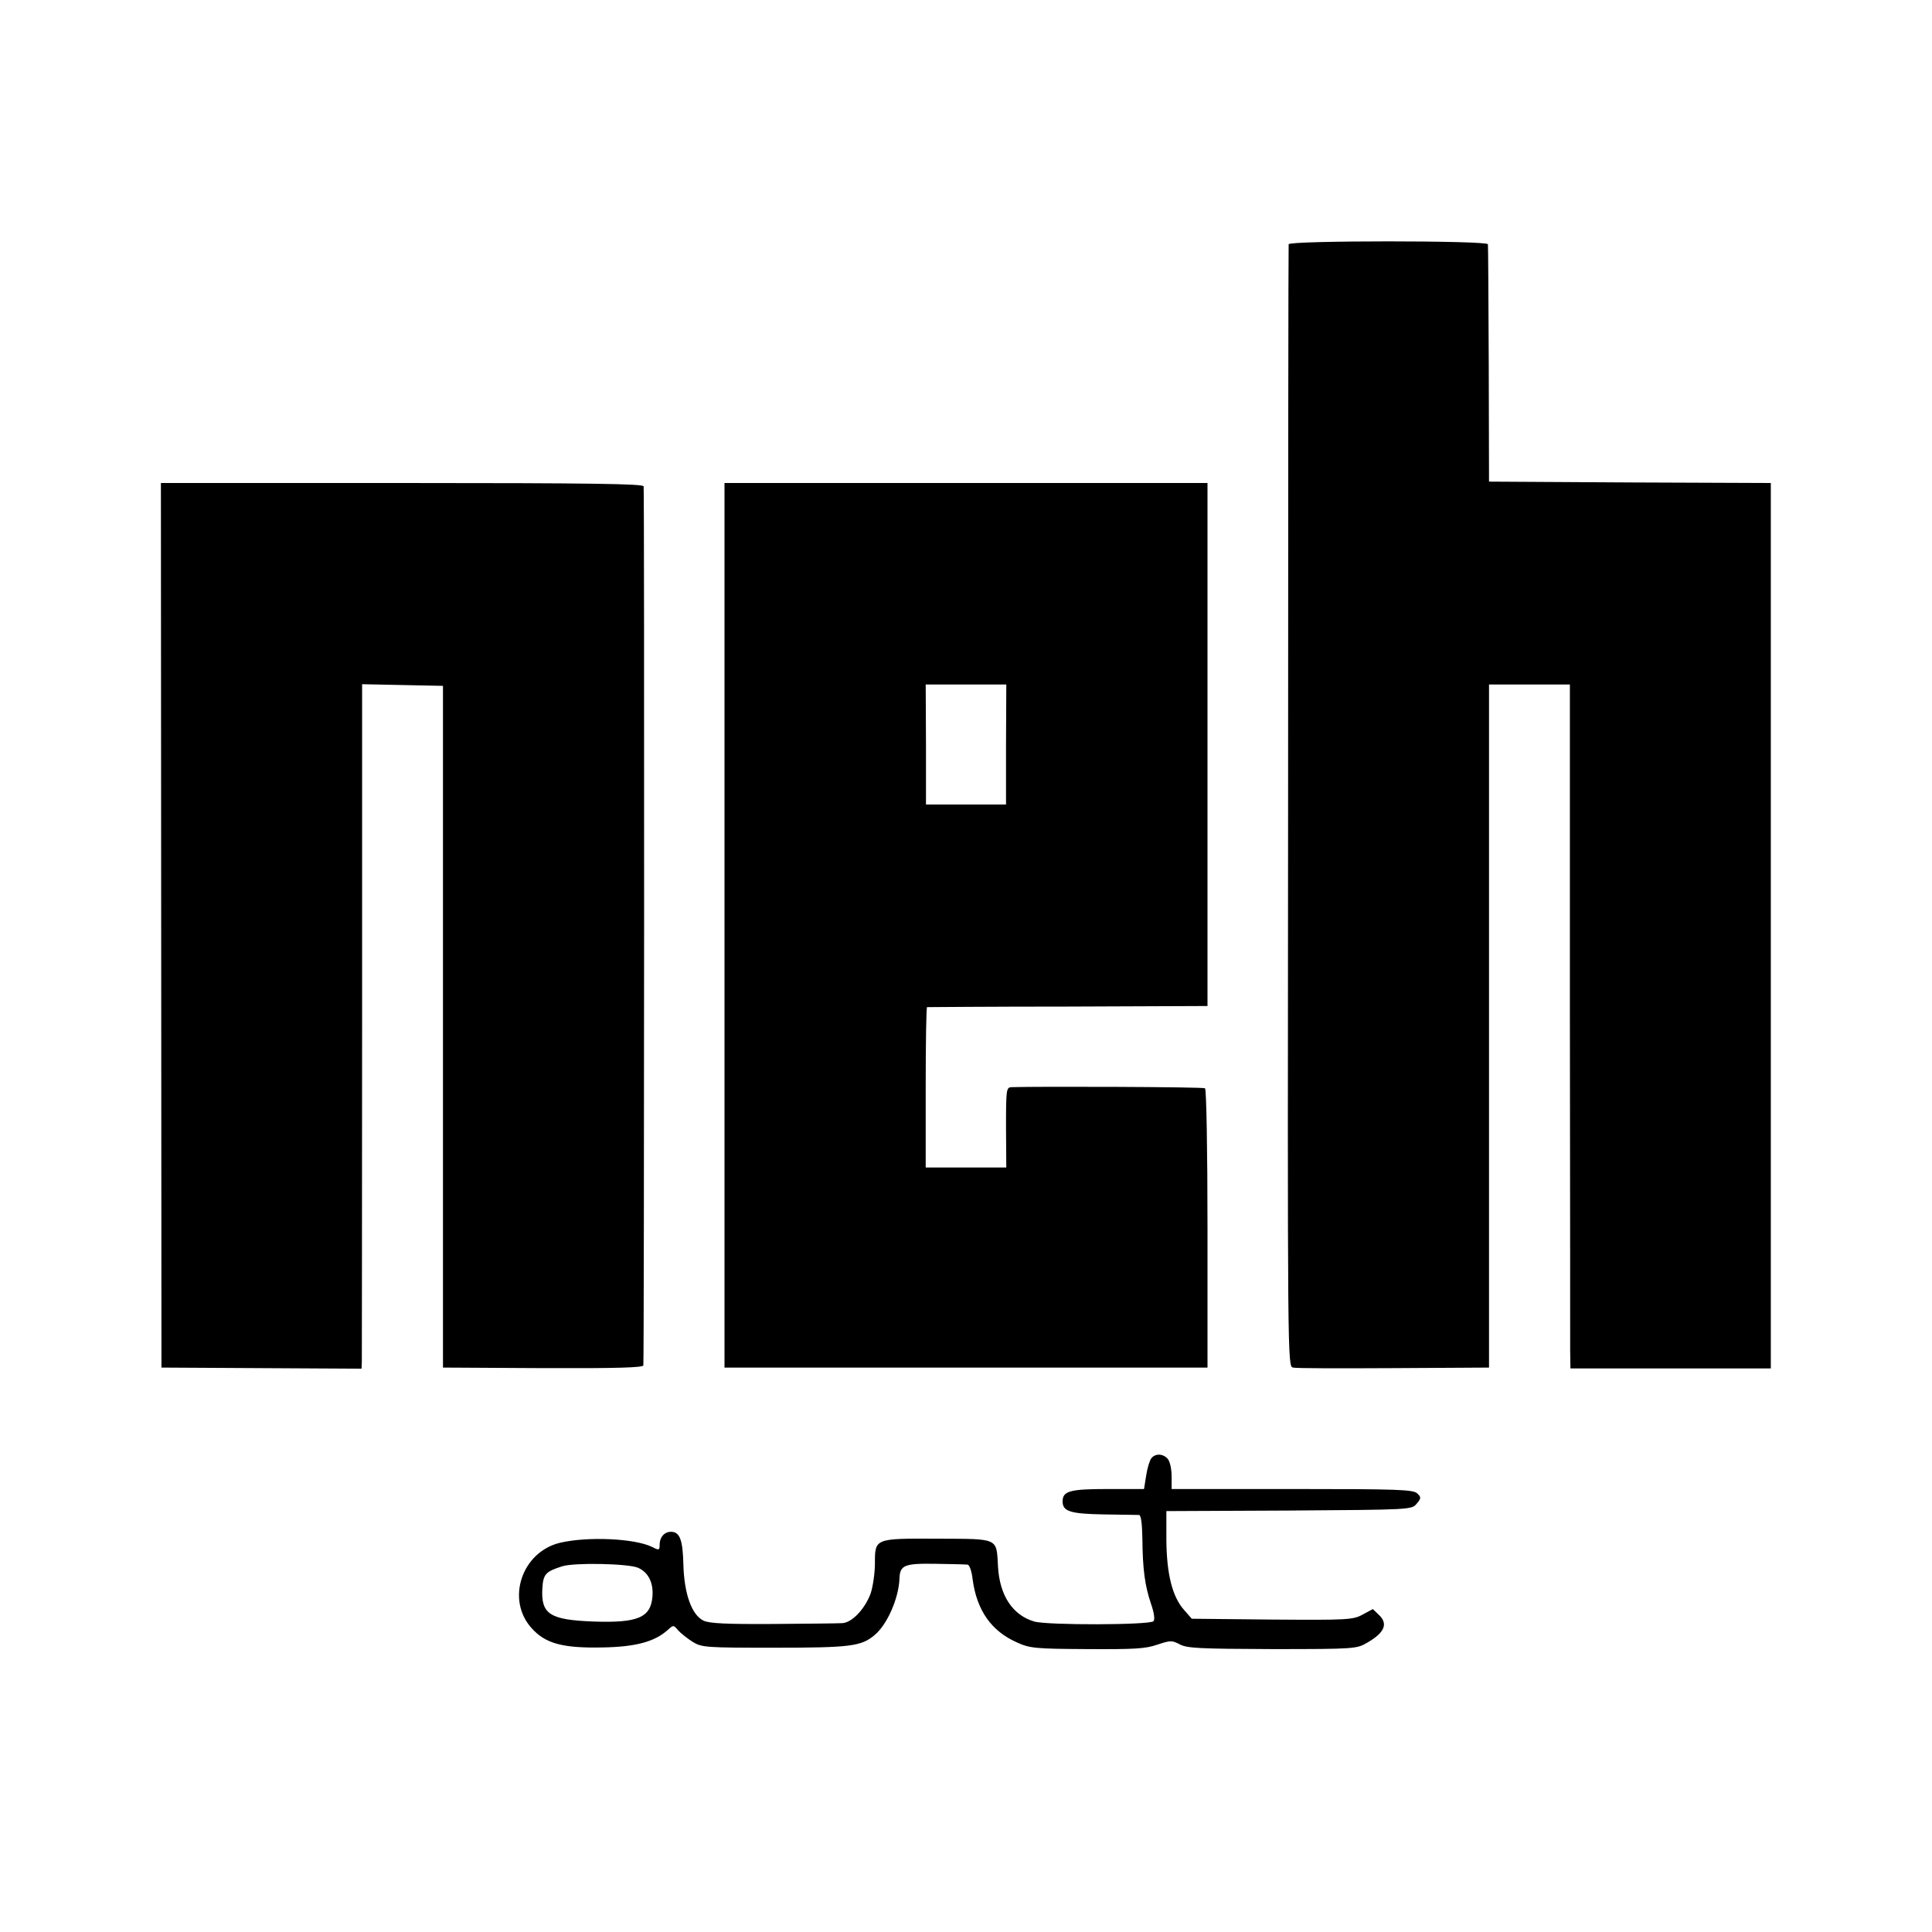 <?xml version="1.0" standalone="no"?>
<!DOCTYPE svg PUBLIC "-//W3C//DTD SVG 20010904//EN"
 "http://www.w3.org/TR/2001/REC-SVG-20010904/DTD/svg10.dtd">
<svg version="1.0" xmlns="http://www.w3.org/2000/svg"
 width="700pt" height="700pt" viewBox="0 0 700 700"
 preserveAspectRatio="xMidYMid meet">
<g transform="translate(0,700) scale(0.1,-0.1)"
fill="#000000" stroke="none">
<path d="M4669 6115 c-1 -5 -2 -923 -2 -2038 -2 -2020 -2 -2028 18 -2032 11
-3 175 -3 365 -2 l345 2 0 1237 0 1238 147 0 146 0 0 -1172 c1 -645 1 -1203 1
-1239 l1 -67 363 0 363 0 0 1604 0 1604 -510 2 -511 3 -1 425 c-1 234 -2 430
-3 435 -2 14 -721 14 -722 0z"/>
<path d="M584 3648 l1 -1603 363 -2 362 -2 1 27 c0 15 1 573 1 1240 l0 1213
146 -3 147 -3 0 -1235 0 -1235 363 -2 c270 -1 362 2 363 10 3 38 4 3174 1
3185 -3 9 -187 12 -877 12 l-872 0 1 -1602z"/>
<path d="M2625 3648 l0 -1603 875 0 875 0 0 503 c0 285 -4 506 -9 509 -7 5
-600 7 -701 4 -19 -1 -20 -7 -20 -146 l1 -145 -146 0 -146 0 0 290 c0 160 2
290 5 291 3 0 233 2 511 2 l505 2 0 948 0 947 -875 0 -875 0 0 -1602z m1020
655 l0 -218 -145 0 -145 0 0 218 -1 217 146 0 146 0 -1 -217z"/>
<path d="M4172 1717 c-6 -7 -15 -35 -19 -62 l-8 -50 -131 0 c-137 0 -164 -7
-164 -45 0 -36 28 -45 149 -47 64 -1 121 -2 128 -2 7 -1 11 -29 12 -84 1 -112
9 -172 31 -237 12 -34 15 -59 9 -64 -13 -14 -386 -15 -432 -1 -78 23 -125 94
-131 198 -6 106 5 101 -216 102 -231 1 -230 2 -230 -89 0 -34 -7 -83 -15 -108
-20 -56 -68 -108 -104 -109 -14 -1 -127 -2 -250 -3 -169 -1 -231 2 -252 12
-43 21 -70 97 -73 203 -2 90 -13 119 -45 119 -24 0 -41 -20 -41 -46 0 -21 -2
-22 -27 -9 -63 31 -234 39 -335 15 -138 -34 -195 -206 -102 -309 50 -56 113
-73 257 -70 121 2 189 21 236 63 21 19 21 19 38 -1 10 -11 34 -30 53 -42 33
-20 47 -21 295 -21 276 0 316 5 364 46 46 38 88 135 90 206 2 47 18 54 132 52
57 -1 109 -2 115 -3 6 0 15 -24 18 -53 15 -113 68 -188 161 -229 46 -21 66
-23 253 -24 170 -1 212 1 255 16 48 16 53 16 82 1 26 -14 72 -16 335 -17 302
0 306 1 345 24 62 36 75 68 41 100 l-22 21 -37 -20 c-35 -19 -54 -20 -328 -18
l-291 3 -28 32 c-42 47 -63 129 -64 253 l0 105 444 2 c443 3 445 3 463 25 16
19 17 23 2 37 -14 14 -68 16 -453 16 l-437 0 0 46 c0 26 -6 54 -14 63 -16 19
-44 21 -59 3z m-1861 -397 c37 -16 57 -53 53 -104 -6 -77 -53 -97 -216 -91
-156 6 -188 27 -183 119 3 53 12 62 72 81 44 14 237 10 274 -5z"/>
</g>
</svg>
